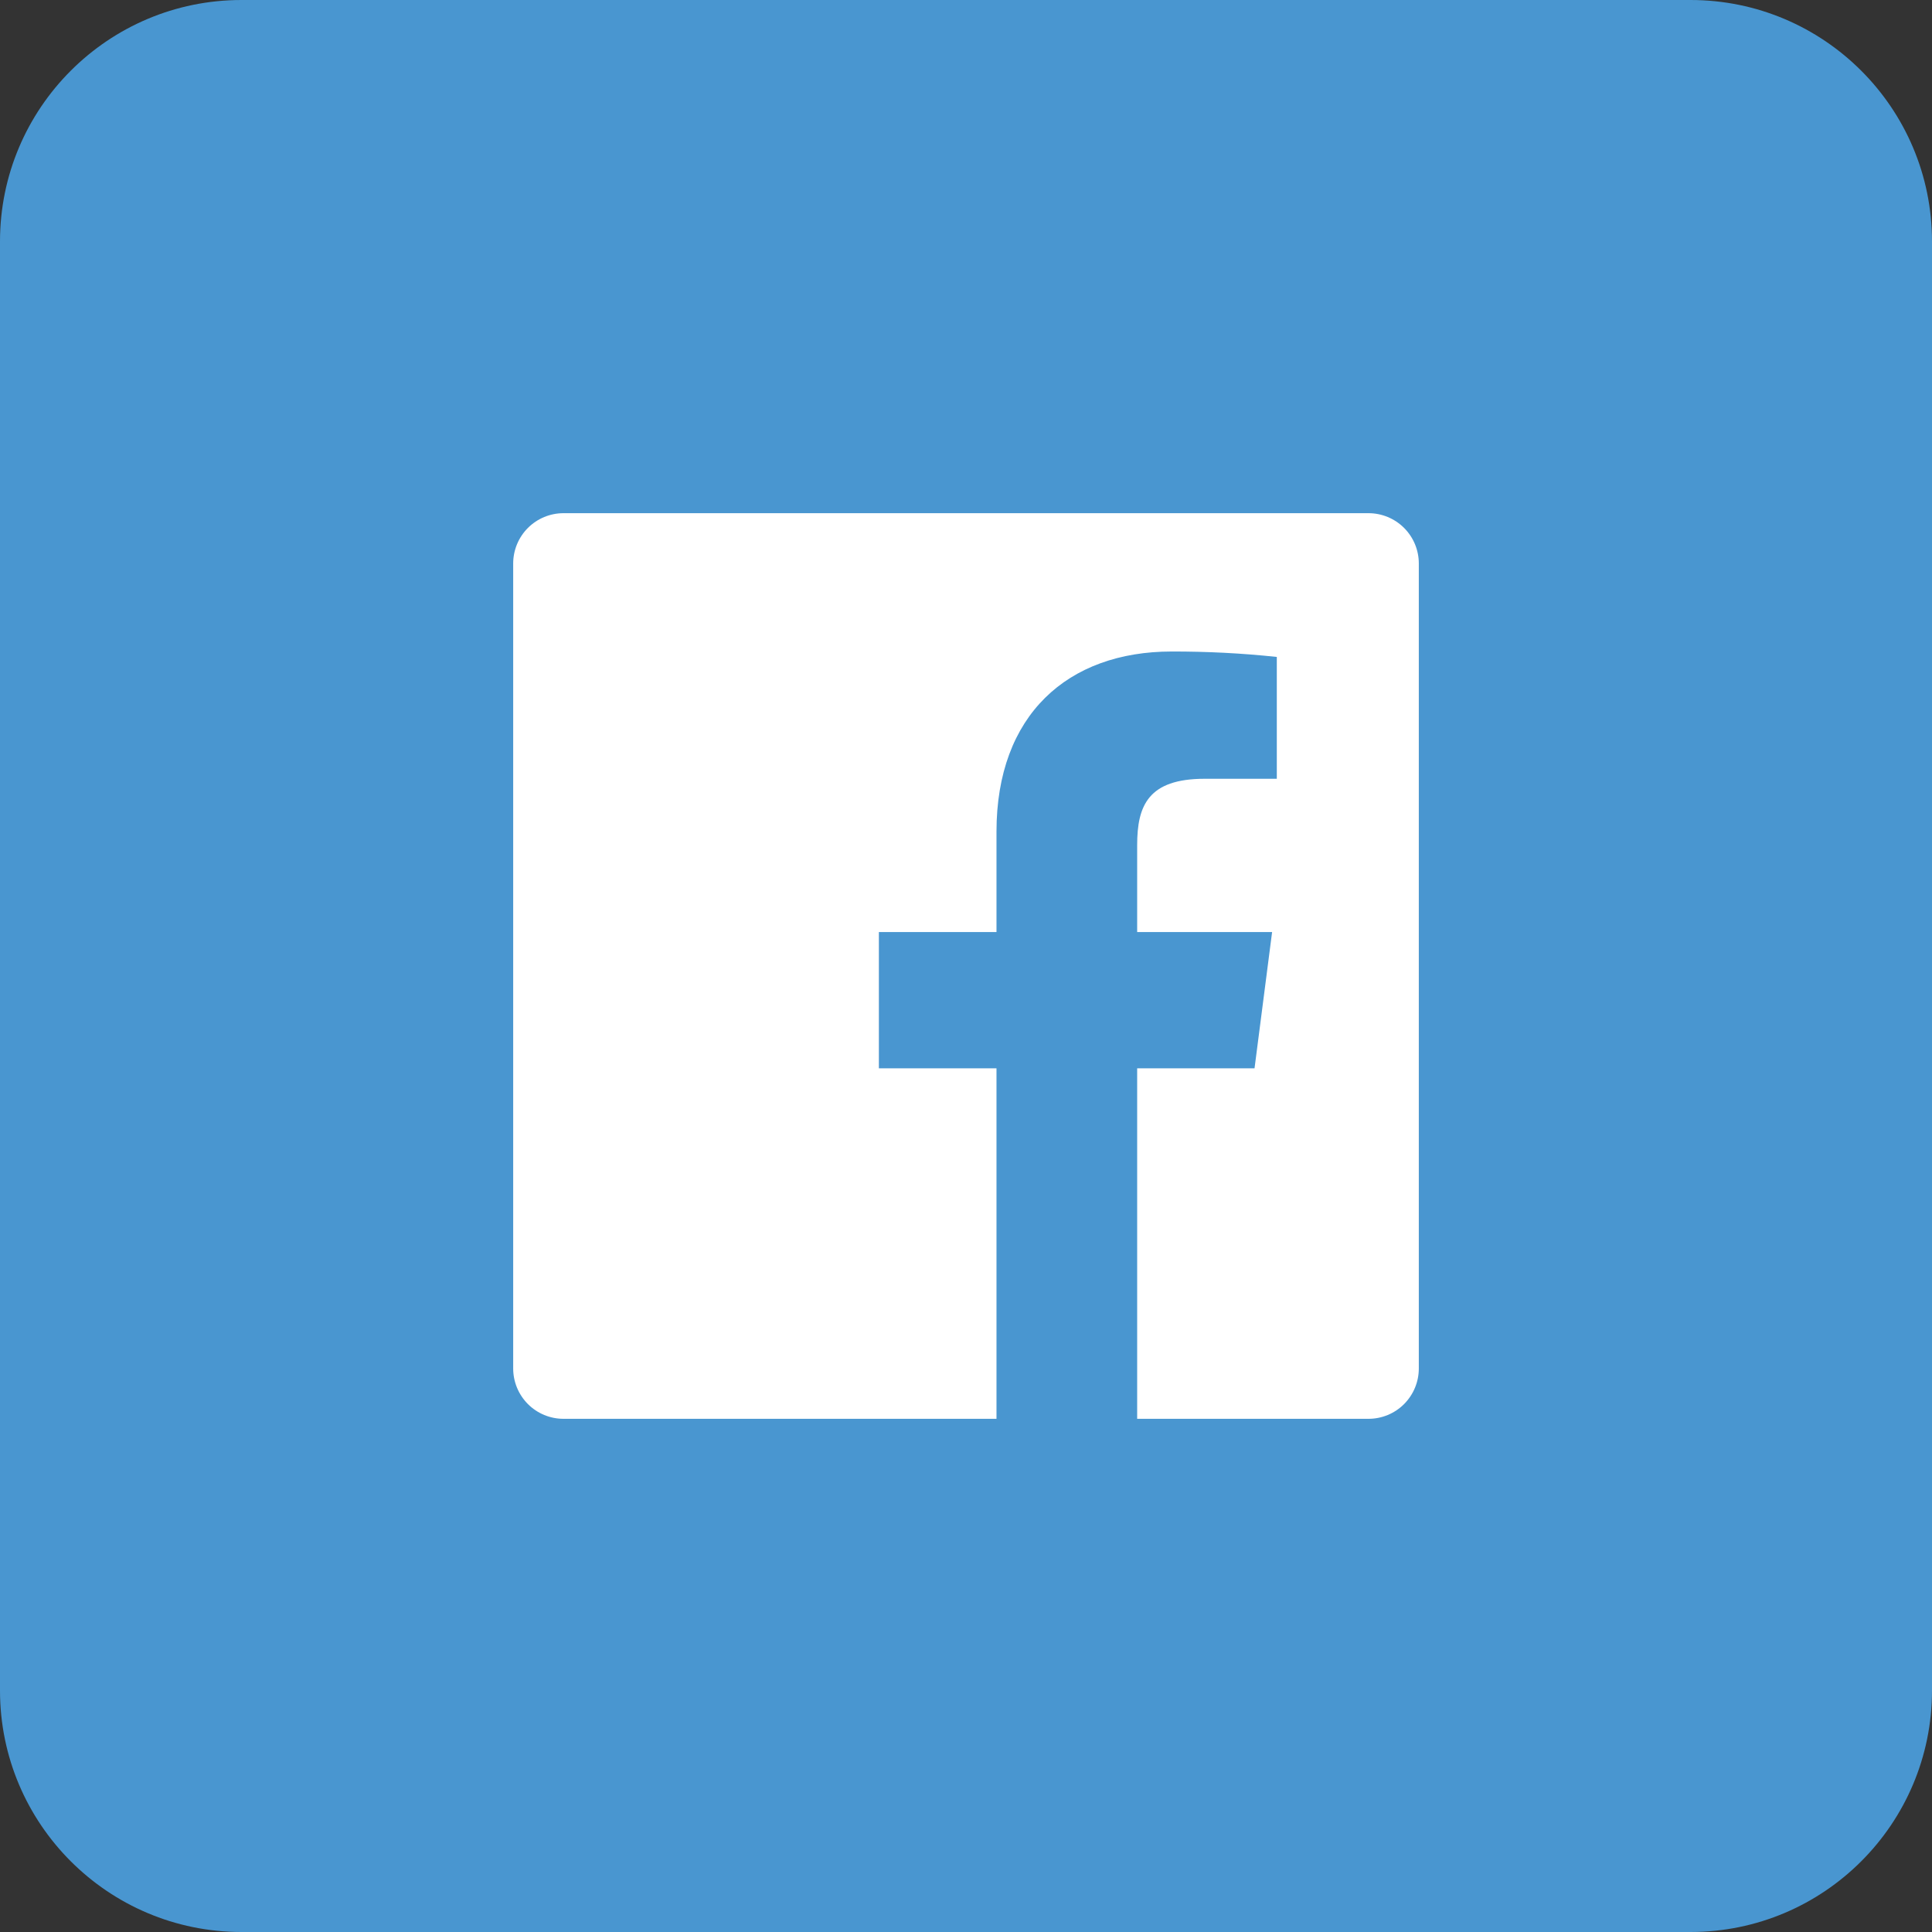 <svg width="32" height="32" viewBox="0 0 32 32" fill="none" xmlns="http://www.w3.org/2000/svg">
<rect x="0" y="0" width="32" height="32" fill="#333333" stroke="none"/>
<path d="M0 4C0 1.791 1.791 0 4 0H28C30.209 0 32 1.791 32 4V28C32 30.209 30.209 32 28 32H4C1.791 32 0 30.209 0 28V4Z" fill="#4996D0"/>
<path d="M18.835 23.5V17.695H20.779L21.07 15.438H18.835V13.998C18.835 13.345 19.017 12.899 19.953 12.899H21.148V10.881C20.57 10.819 19.988 10.79 19.407 10.791C17.684 10.791 16.505 11.843 16.505 13.775V15.438H14.557V17.695H16.505V23.5H9.333C9.112 23.5 8.9 23.412 8.744 23.256C8.588 23.099 8.5 22.888 8.5 22.666V9.333C8.5 9.112 8.588 8.9 8.744 8.744C8.9 8.588 9.112 8.5 9.333 8.5H22.667C22.888 8.5 23.1 8.588 23.256 8.744C23.412 8.9 23.5 9.112 23.5 9.333V22.666C23.5 22.888 23.412 23.099 23.256 23.256C23.1 23.412 22.888 23.5 22.667 23.5H18.835V23.5Z" fill="white"/>
</svg>
